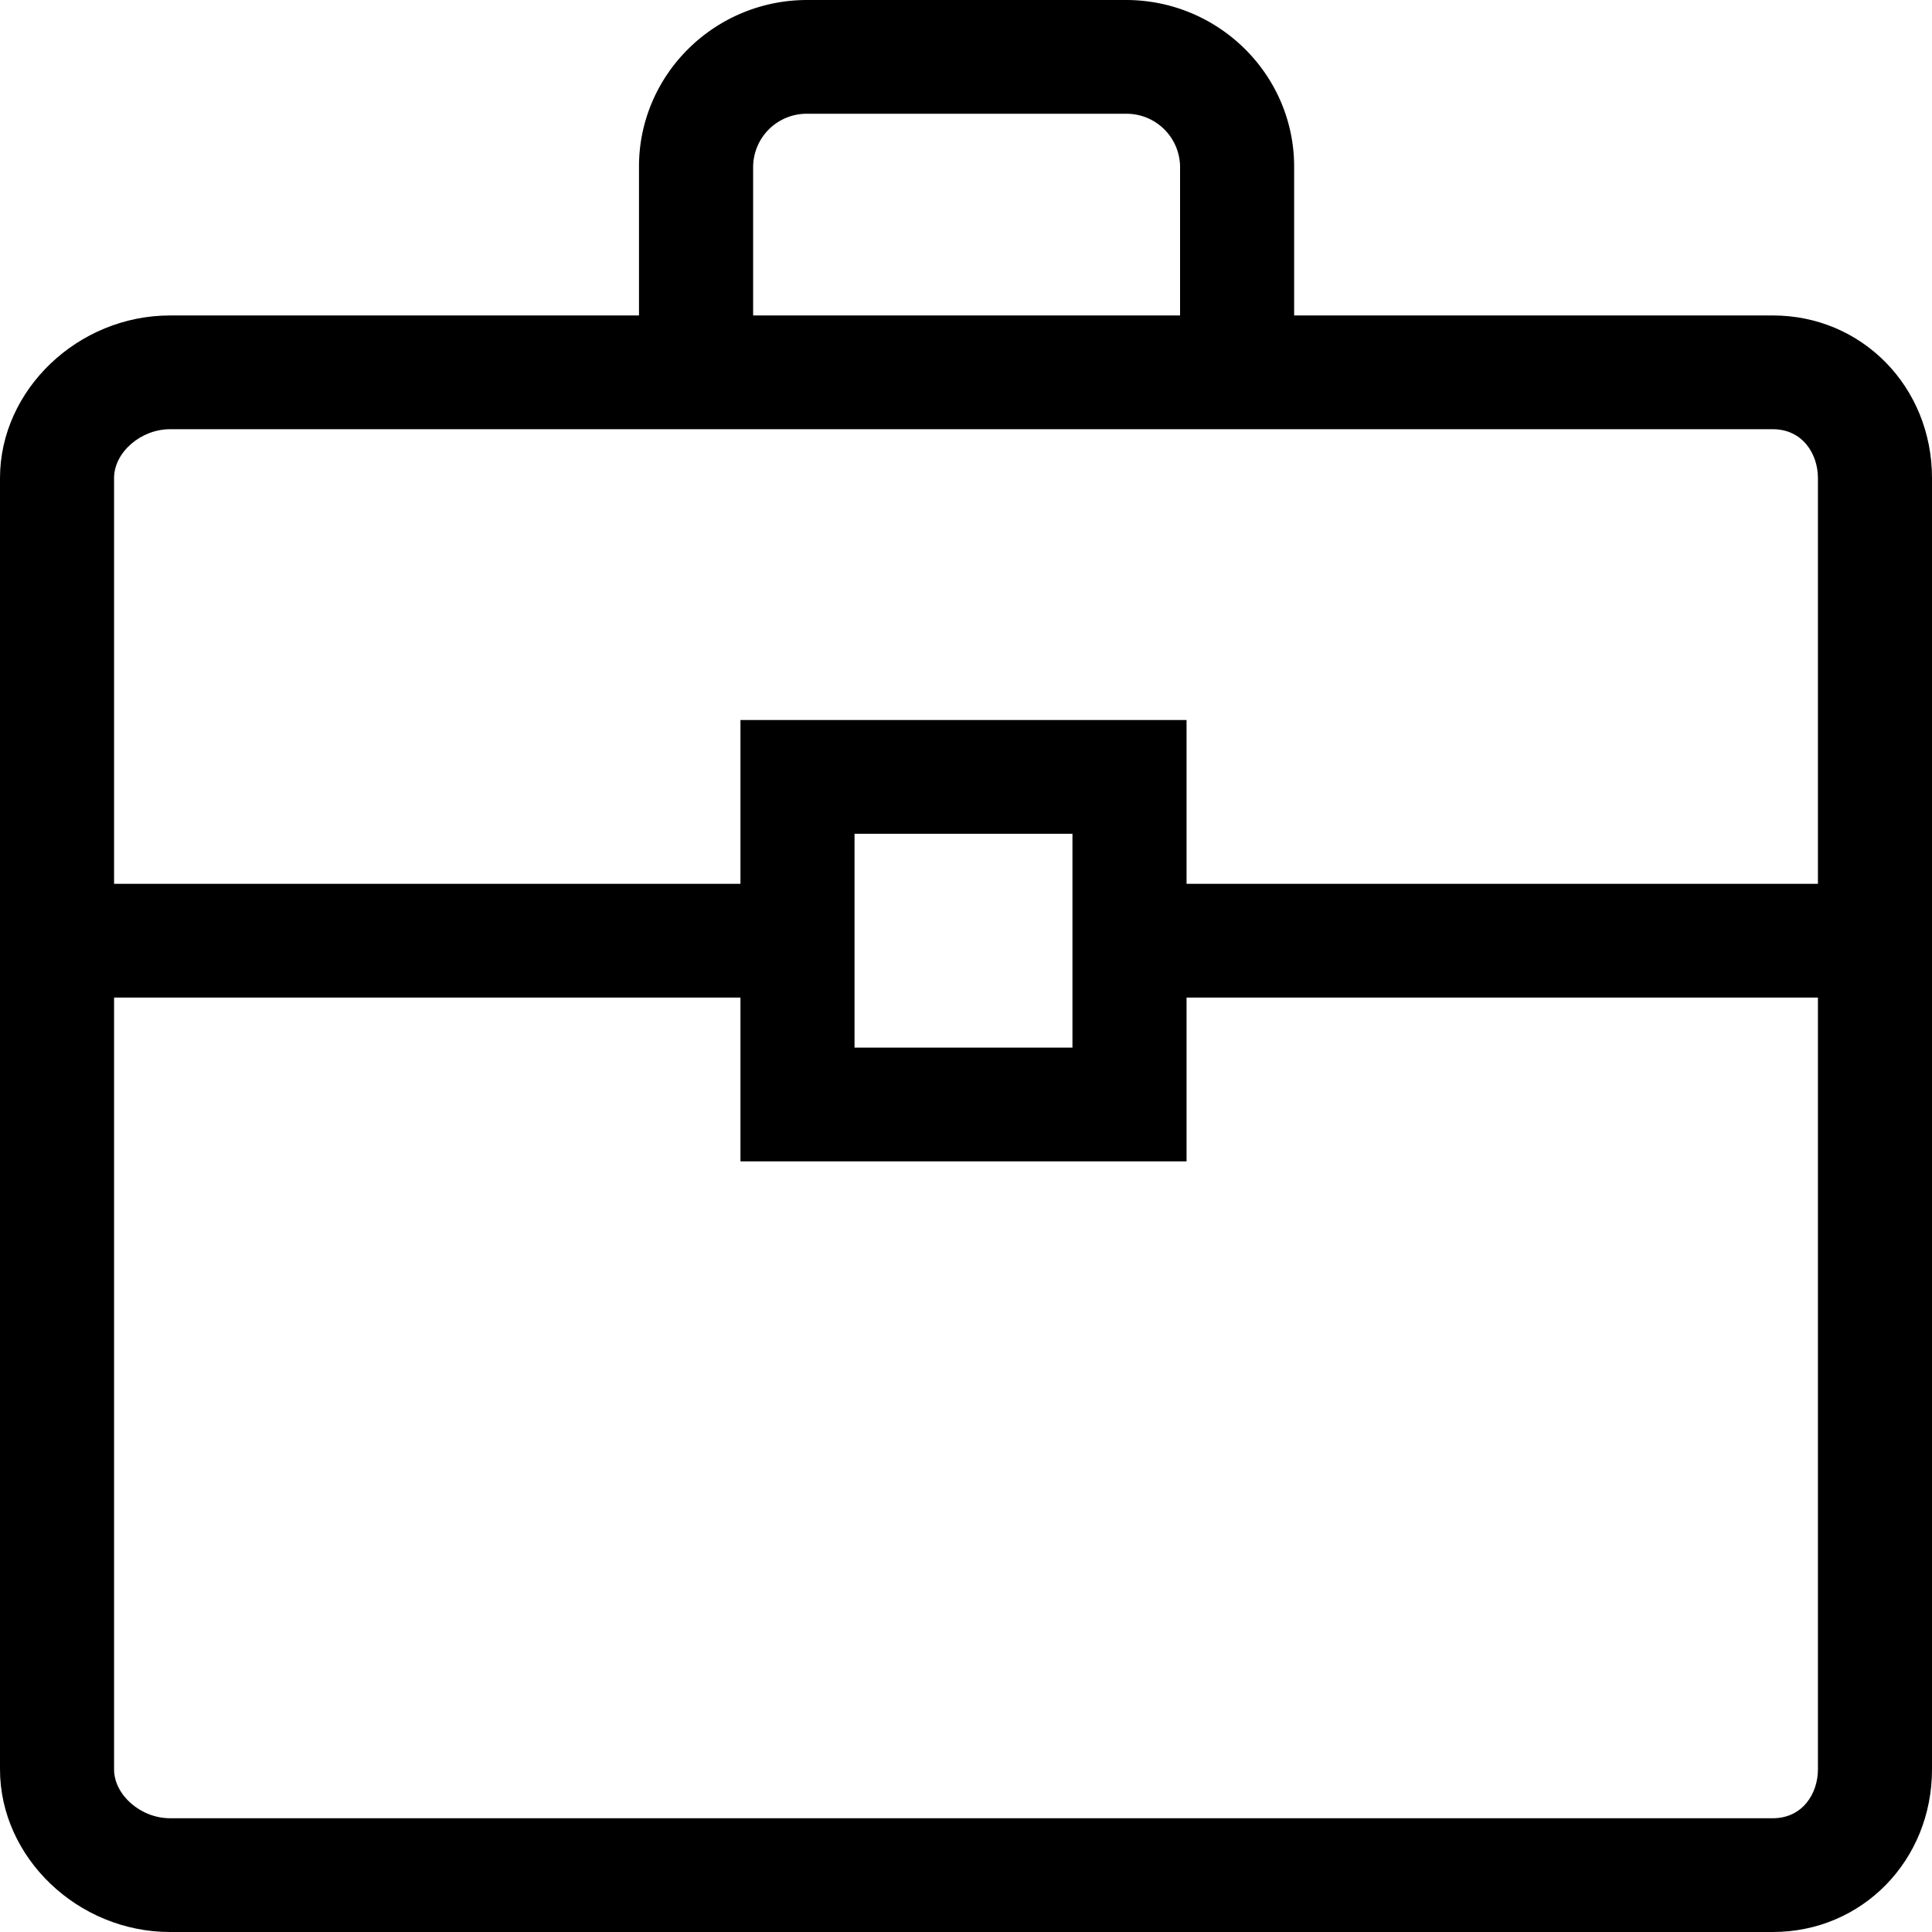 <svg xmlns="http://www.w3.org/2000/svg" id="Capa_1" data-name="Capa 1" viewBox="0 0 500 500"><path d="M458.8,500H44c-23.85,0-44-19.27-44-42.09V123.73c0-22.82,20.15-42.09,44-42.09H458.8c23.1,0,41.2,18.49,41.2,42.09V457.91C500,481.51,481.9,500,458.8,500ZM44,111.08c-7.58,0-14.48,6-14.48,12.65V457.91c0,6.62,6.9,12.65,14.48,12.65H458.8c7.67,0,11.68-6.36,11.68-12.65V123.73c0-6.29-4-12.65-11.68-12.65Z"></path><path d="M307.08,300.56H191.63V186.34H307.08Zm-85.93-29.44h56.4V215.78h-56.4Z"></path><rect x="11.67" y="228.73" width="194.72" height="29.44"></rect><rect x="289.93" y="228.73" width="195.31" height="29.44"></rect><path d="M334.92,108H305.4V43.11a13.86,13.86,0,0,0-14-13.67H208.91a13.85,13.85,0,0,0-14,13.67V108H165.37V43.11C165.37,19.34,184.9,0,208.91,0h82.47c24,0,43.54,19.34,43.54,43.11Z"></path></svg>